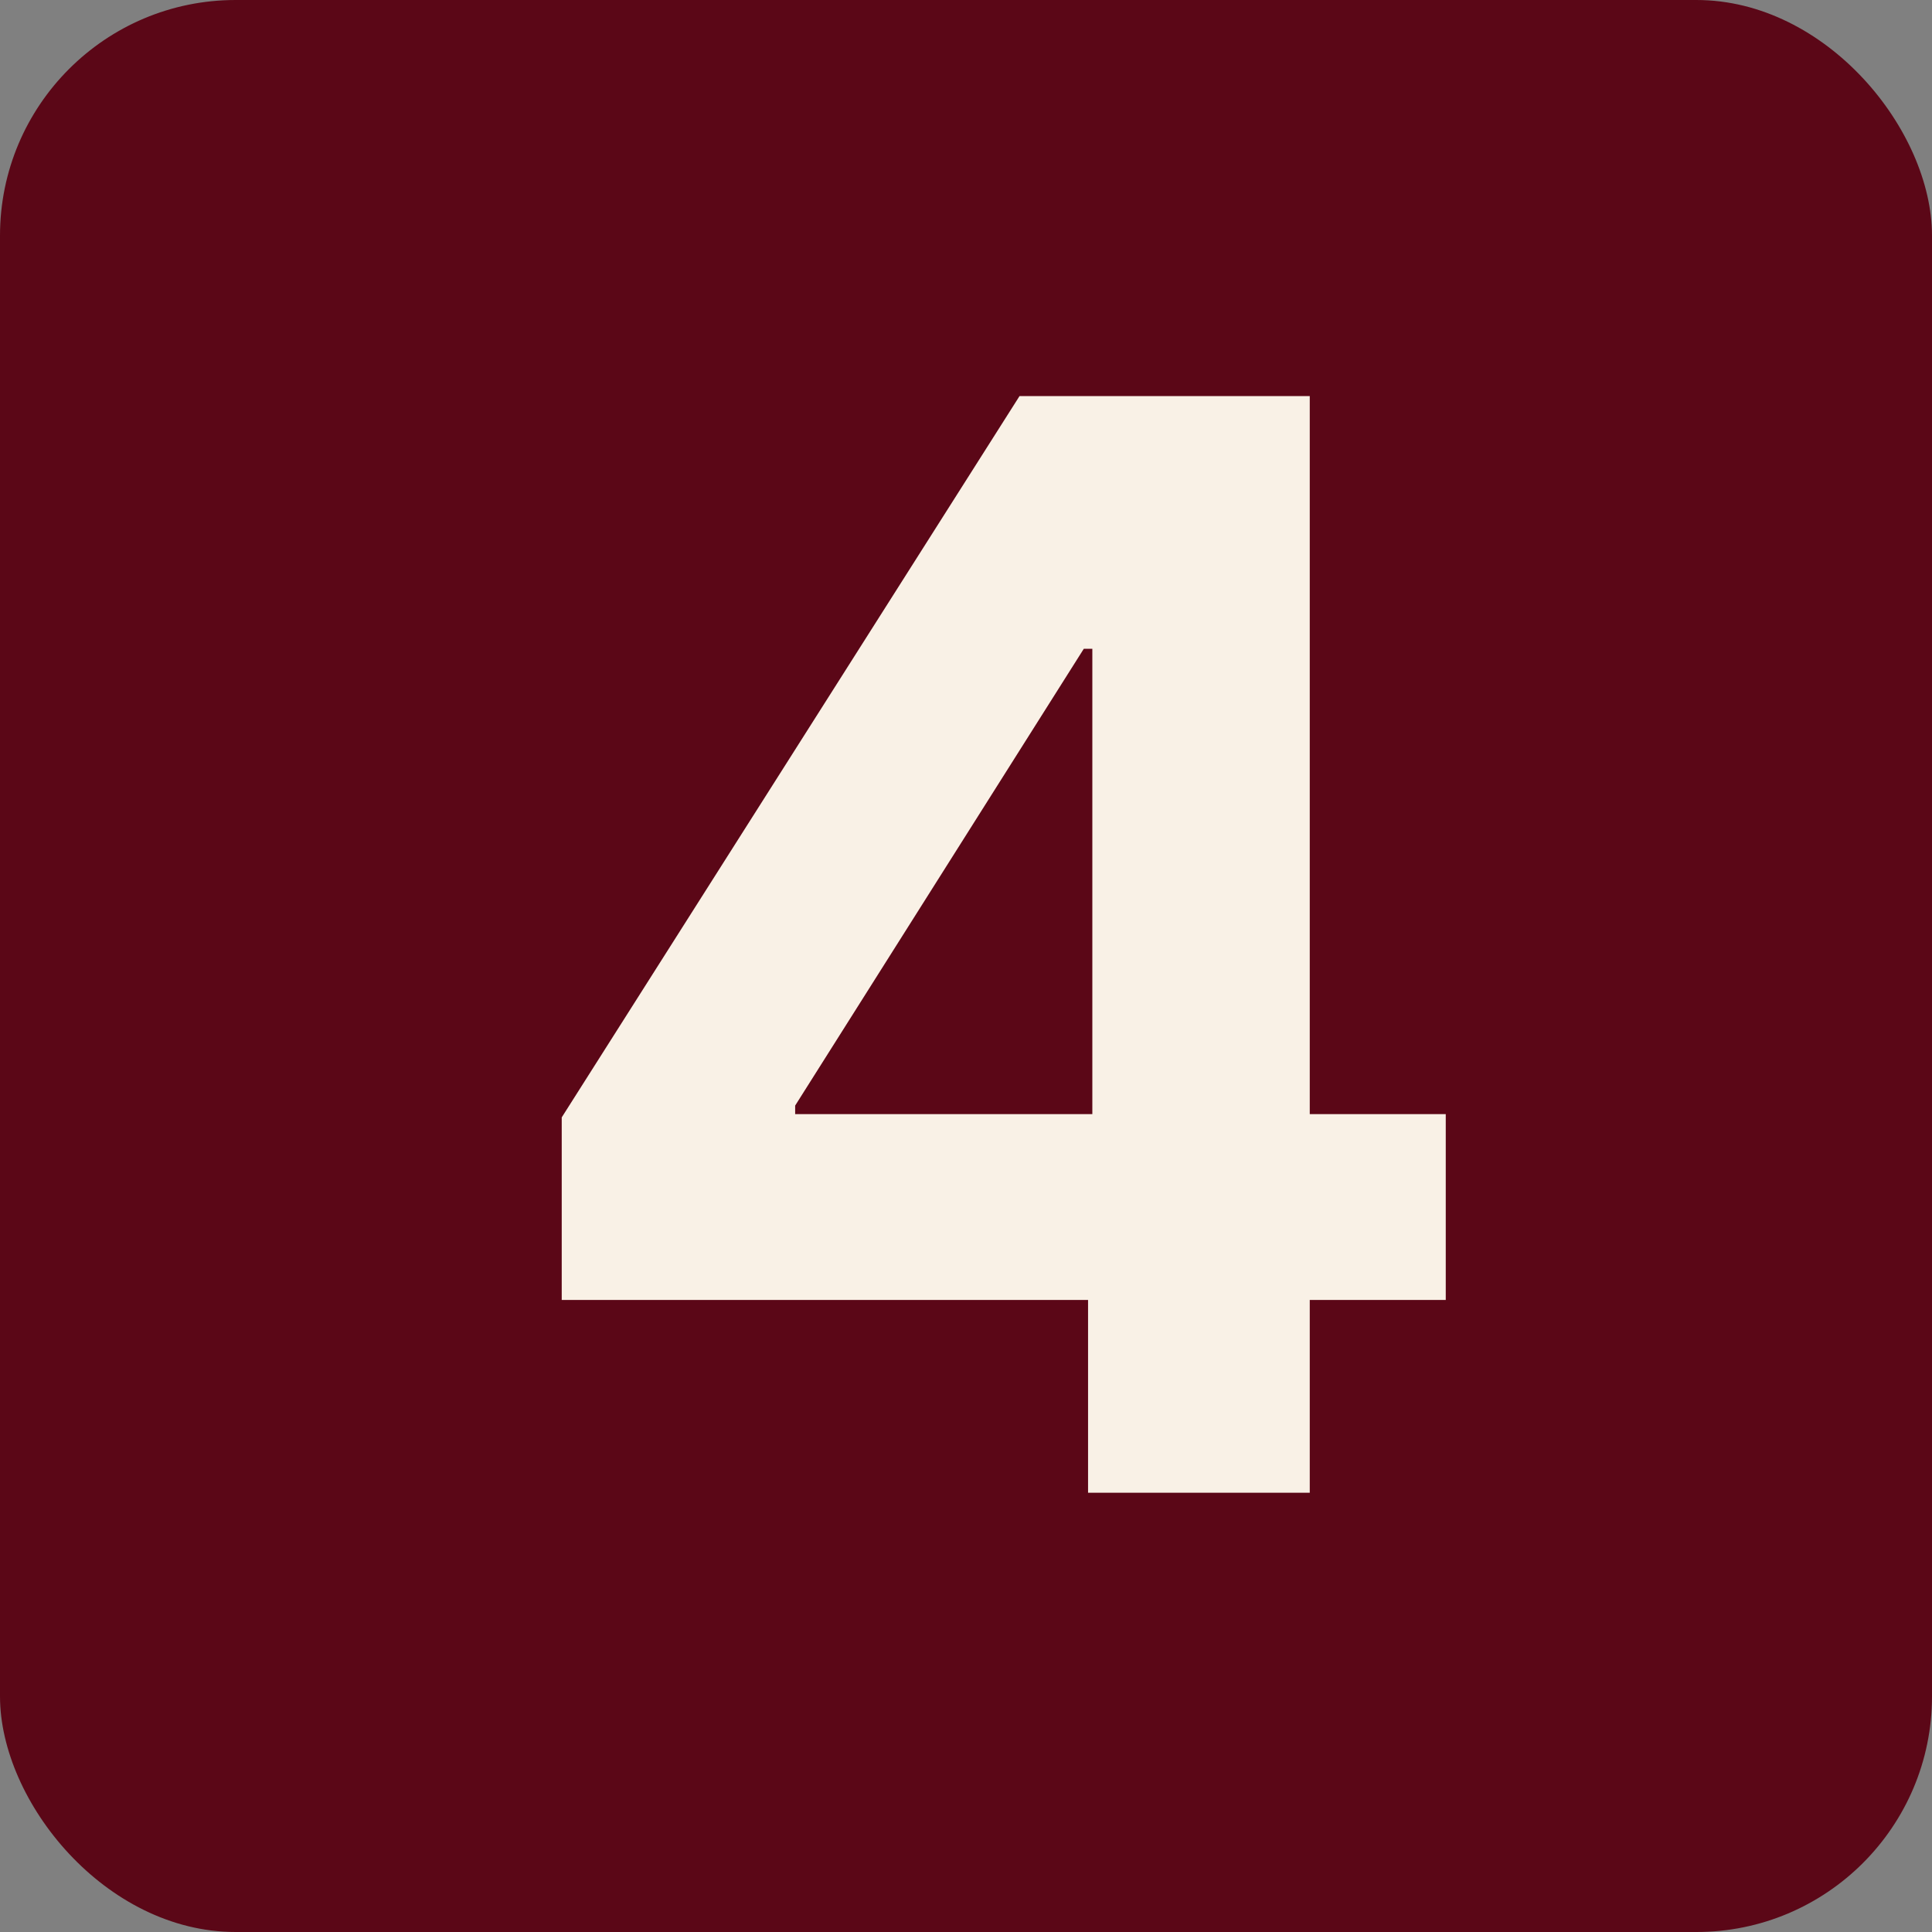 <?xml version="1.0" encoding="UTF-8"?> <svg xmlns="http://www.w3.org/2000/svg" width="28" height="28" viewBox="0 0 28 28" fill="none"><rect x="0" y="0" width="28" height="28" fill="#808080" stroke="none"/><rect width="28" height="28" rx="3.415" fill="#5B0717"></rect><path d="M8.141 18.84V16.194L14.776 5.74H17.058V9.403H15.707L11.524 16.023V16.147H20.953V18.84H8.141ZM15.769 21.634V18.033L15.831 16.861V5.74H18.982V21.634H15.769Z" fill="#F9F1E6"></path></svg> 